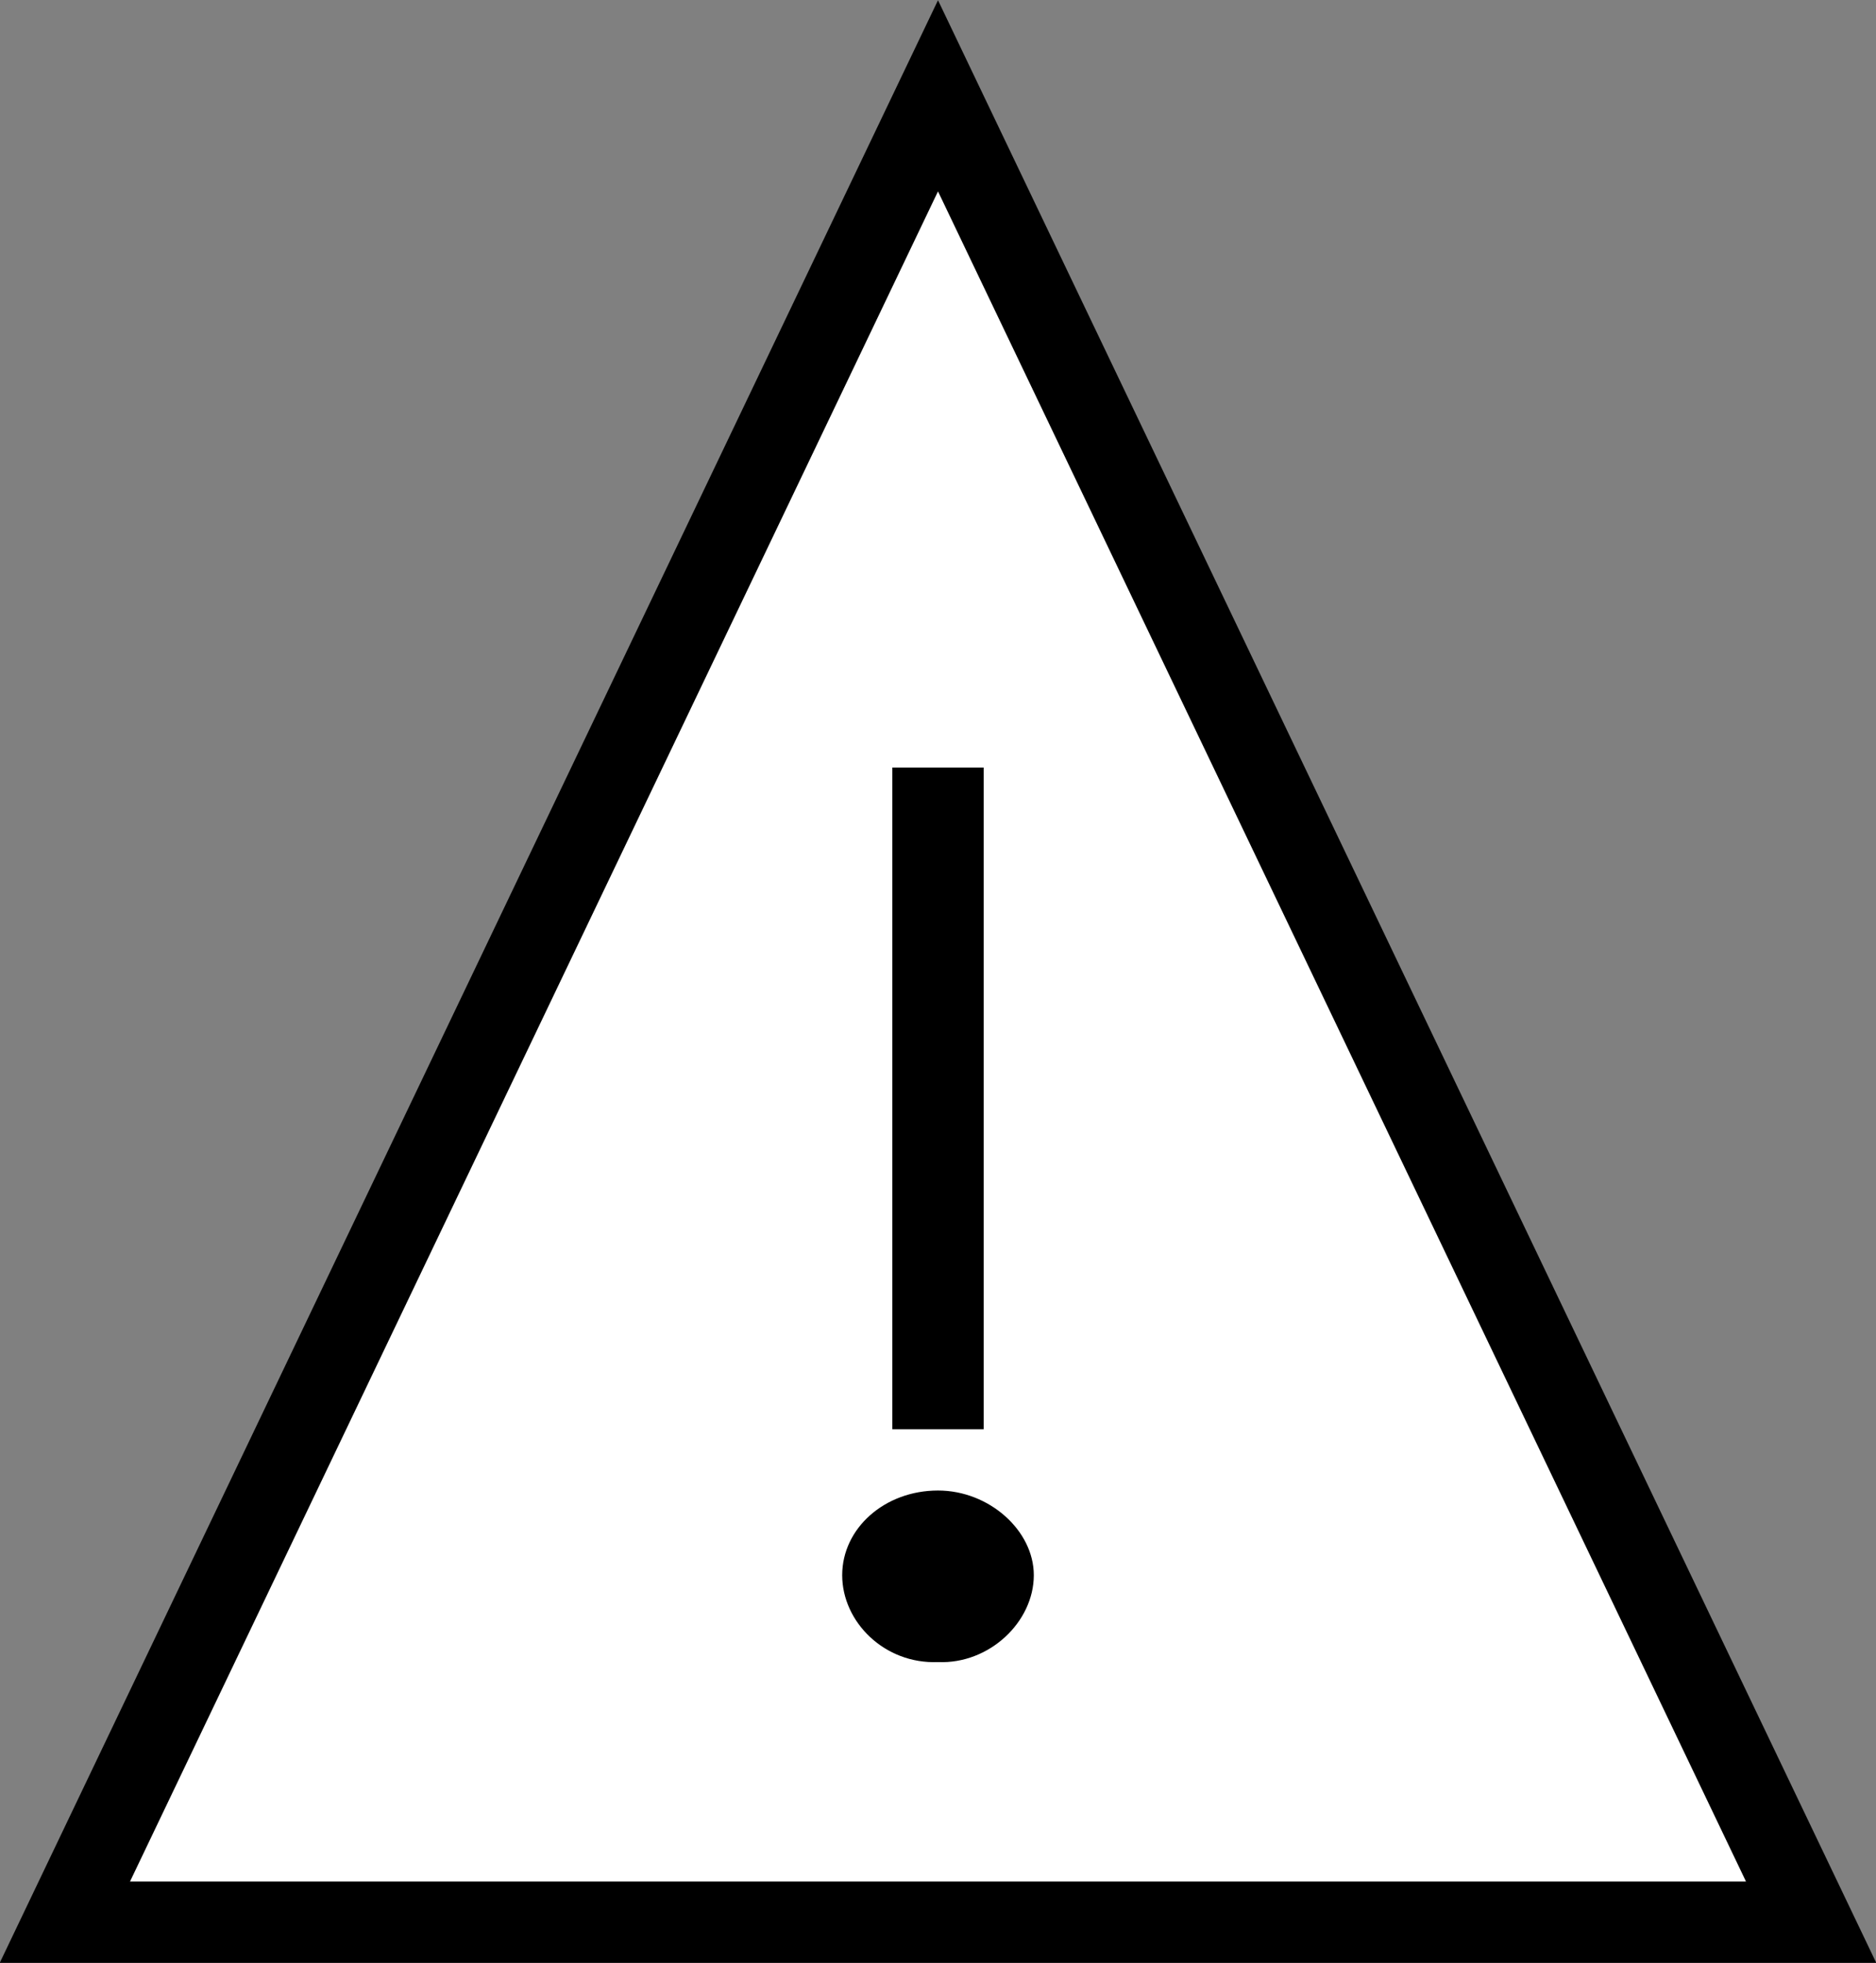 <?xml version="1.0" encoding="UTF-8"?>
<svg id="Layer_1" xmlns="http://www.w3.org/2000/svg" version="1.1" viewBox="0 0 84.2 88.1">
  <rect x="0" y="0" width="84.2" height="88.1" fill="#808080" stroke="none"/>
  <!-- Generator: Adobe Illustrator 29.6.1, SVG Export Plug-In . SVG Version: 2.1.1 Build 9)  -->
  <defs>
    <style>
      .st0 {
        fill: #fff;
        stroke-width: 3.7px;
      }

      .st0, .st1 {
        stroke: #000;
        stroke-linecap: square;
        stroke-miterlimit: 10;
      }

      .st1 {
        fill: none;
        stroke-width: 4.1px;
      }
    </style>
  </defs>
  <polygon class="st0" points="2.9 86.3 81.3 86.3 42.1 4.3 2.9 86.3"/>
  <g>
    <line class="st1" x1="42.1" y1="62.1" x2="42.1" y2="36.5"/>
    <path d="M42.1,74.6c-2.4.1-4.3-1.8-4.3-3.9,0-2.1,1.9-3.8,4.3-3.8,2.3,0,4.3,1.8,4.3,3.8,0,2.1-2,4-4.3,3.9Z"/>
  </g>
</svg>